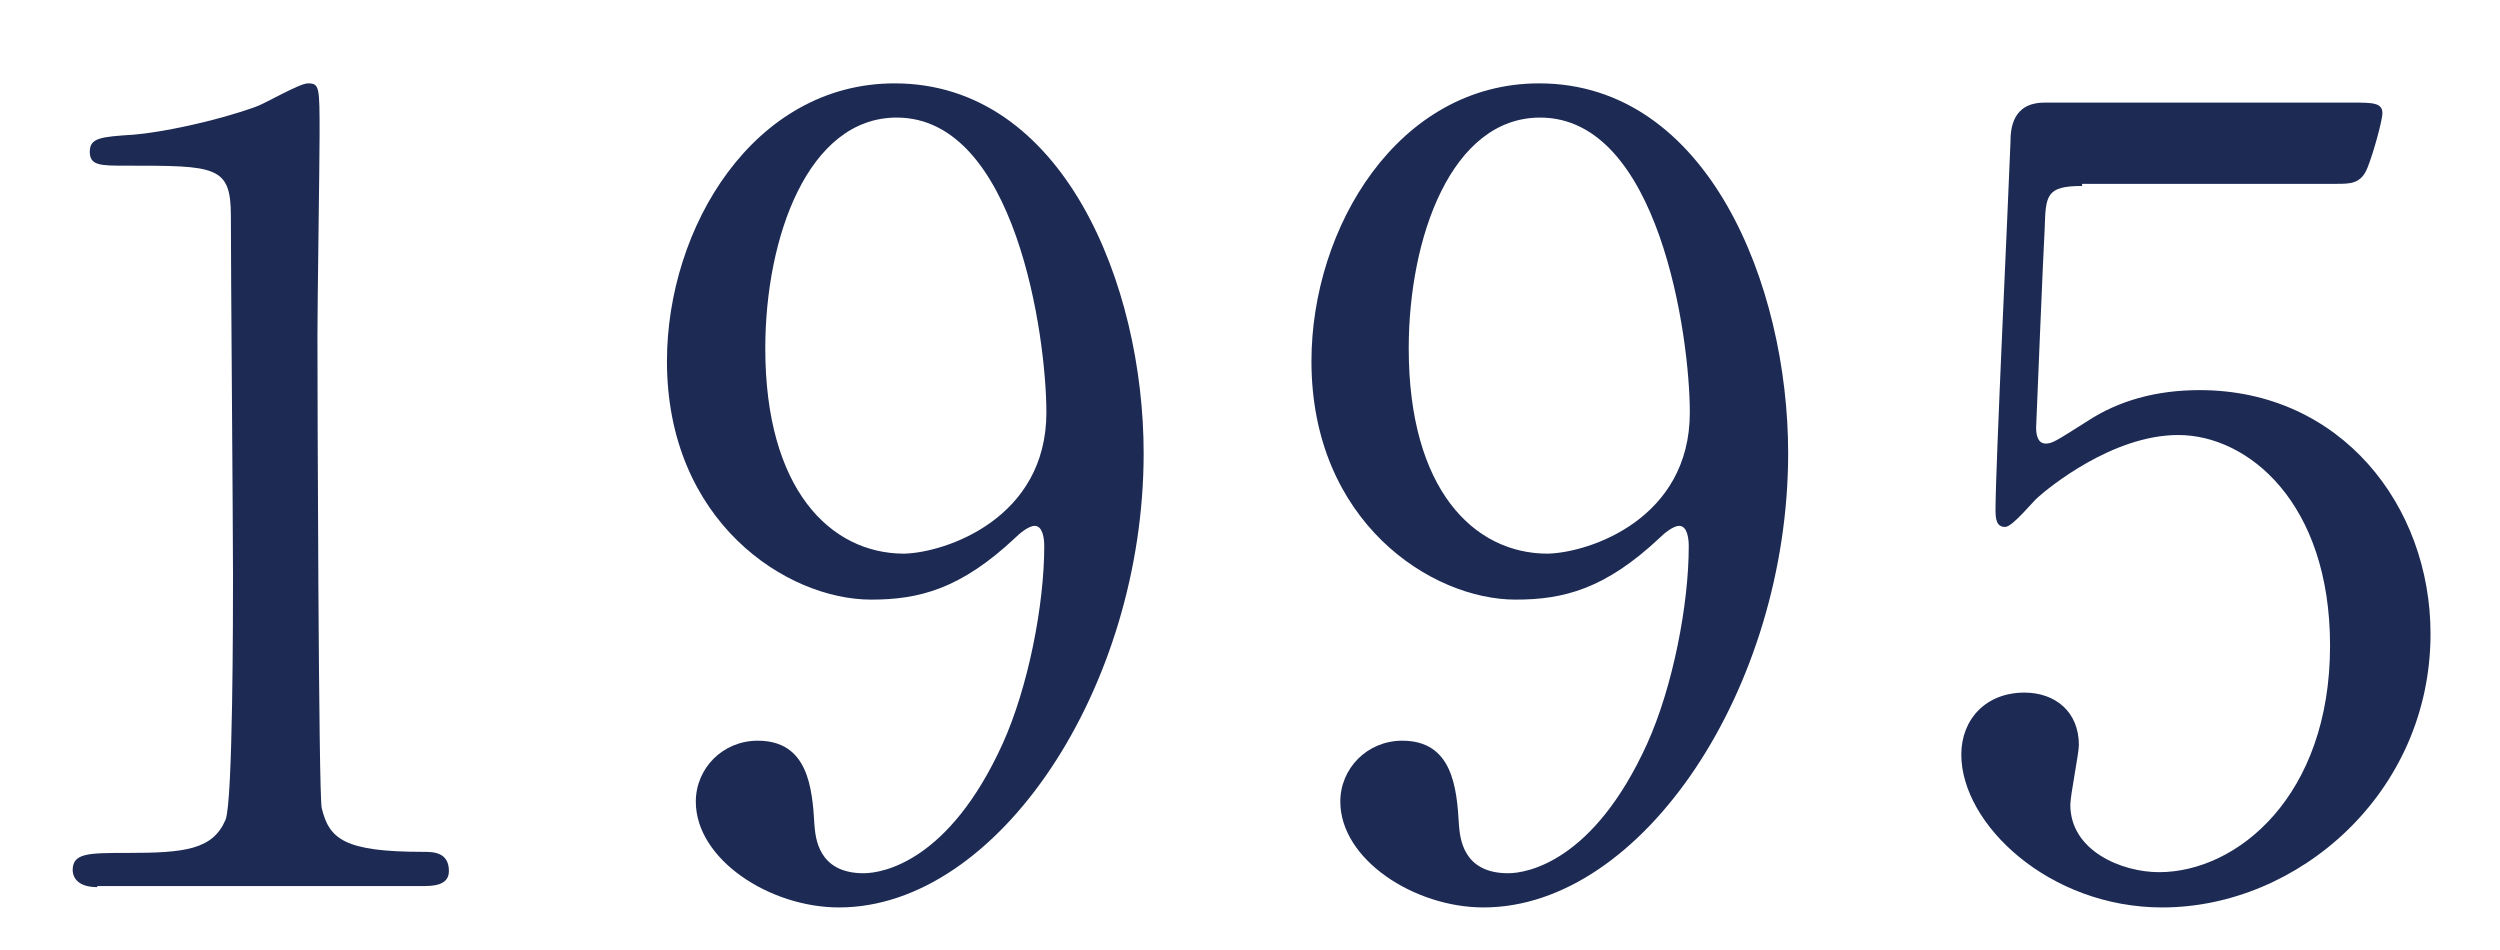 <?xml version="1.0" encoding="utf-8"?>
<!-- Generator: Adobe Illustrator 25.1.0, SVG Export Plug-In . SVG Version: 6.00 Build 0)  -->
<!DOCTYPE svg PUBLIC "-//W3C//DTD SVG 1.1//EN" "http://www.w3.org/Graphics/SVG/1.1/DTD/svg11.dtd">
<svg version="1.1" id="レイヤー_1" xmlns:x="http://ns.adobe.com/Extensibility/1.0/" xmlns:i="http://ns.adobe.com/AdobeIllustrator/10.0/" xmlns:graph="http://ns.adobe.com/Graphs/1.0/"
	 xmlns="http://www.w3.org/2000/svg" xmlns:xlink="http://www.w3.org/1999/xlink" x="0px" y="0px" viewBox="0 0 233.9 88.9"
	 style="enable-background:new 0 0 233.9 88.9;" xml:space="preserve">
<style type="text/css">
	.st0{fill:#1C2A54;}
</style>
<g>
	<path class="st0" d="M9.1,83c-2.2,0-2.3-1.3-2.3-1.6c0-1.6,1.5-1.6,5.1-1.6c5.4,0,8-0.3,9.2-3.1c0.7-1.7,0.7-19.4,0.7-22.9
		c0-4.8-0.2-28.2-0.2-33.6c0-4.7-1.4-4.7-9.8-4.7c-2.4,0-3.4,0-3.4-1.3c0-1.3,1-1.4,4.1-1.6C15,12.4,20,11.4,23.9,10
		c0.7-0.2,4.1-2.2,4.9-2.2c1.1,0,1.1,0.3,1.1,4.8c0,2.7-0.2,15.7-0.2,18.7c0,4.6,0.1,43.2,0.4,44.3c0.7,2.9,2.1,4.1,9.5,4.1
		c0.9,0,2.4,0,2.4,1.8c0,1.4-1.6,1.4-2.5,1.4H9.1z"/>
	<path class="st0" d="M62.4,33.8c0-12.5,8.1-26,21.3-26c15.8,0,23.3,18.9,23.3,34.6c0,21.9-13.6,42.5-28.5,42.5
		c-6.5,0-13.4-4.5-13.4-9.9c0-3.1,2.5-5.7,5.8-5.7c4.7,0,5.1,4.4,5.3,7.9c0.1,1.1,0.3,4.5,4.6,4.5c1.8,0,8-1.1,13-12.1
		c2.4-5.3,3.9-13,3.9-18.5c0-0.6-0.1-1.9-0.9-1.9c-0.6,0-1.5,0.8-1.8,1.1c-5.1,4.8-9,5.8-13.5,5.8C73.6,56.1,62.4,48.8,62.4,33.8z
		 M97.9,38.6c0-7.2-2.9-27.6-14-27.6c-8.3,0-12.3,11.2-12.3,21.6c0,13.2,6.1,19.2,13,19.2C88.5,51.7,97.9,48.5,97.9,38.6z"/>
	<path class="st0" d="M122.7,33.8c0-12.5,8.1-26,21.3-26c15.8,0,23.3,18.9,23.3,34.6c0,21.9-13.6,42.5-28.5,42.5
		c-6.5,0-13.4-4.5-13.4-9.9c0-3.1,2.5-5.7,5.8-5.7c4.7,0,5.1,4.4,5.3,7.9c0.1,1.1,0.3,4.5,4.6,4.5c1.8,0,8-1.1,13-12.1
		c2.4-5.3,3.9-13,3.9-18.5c0-0.6-0.1-1.9-0.9-1.9c-0.6,0-1.5,0.8-1.8,1.1c-5.1,4.8-9,5.8-13.5,5.8C133.9,56.1,122.7,48.8,122.7,33.8
		z M158.1,38.6c0-7.2-2.9-27.6-14-27.6c-8.3,0-12.3,11.2-12.3,21.6c0,13.2,6.1,19.2,13,19.2C148.8,51.7,158.1,48.5,158.1,38.6z"/>
	<path class="st0" d="M194.8,17.4c-3.4,0-3.4,0.9-3.5,4c-0.1,1.5-0.8,18.5-0.8,18.6c0,0.8,0.2,1.5,0.9,1.5c0.6,0,0.9-0.2,3.9-2.1
		c2.9-1.9,6.4-2.9,10.5-2.9c13.2,0,21.6,10.8,21.6,22.8c0,14.9-12.4,25.6-25.1,25.6c-10.6,0-18.8-7.8-18.8-14.3
		c0-3.3,2.3-5.8,5.9-5.8c2.9,0,5.1,1.8,5.1,4.9c0,0.8-0.8,4.7-0.8,5.6c0,4.3,4.8,6.3,8.3,6.3c7.3,0,16-7.1,16-21.2
		c0-13.4-7.7-19.7-14.2-19.7c-6.2,0-12.2,5-13.1,5.8c-0.5,0.4-2.4,2.8-3.1,2.8c-0.8,0-0.9-0.7-0.9-1.6c0-4,1.2-28.9,1.4-34.4
		c0-1.3,0.2-3.7,3.2-3.7h28.7c2,0,2.9,0,2.9,1c0,0.6-0.8,3.6-1.4,5.1c-0.6,1.5-1.6,1.5-2.9,1.5H194.8z"/>
</g>
</svg>
